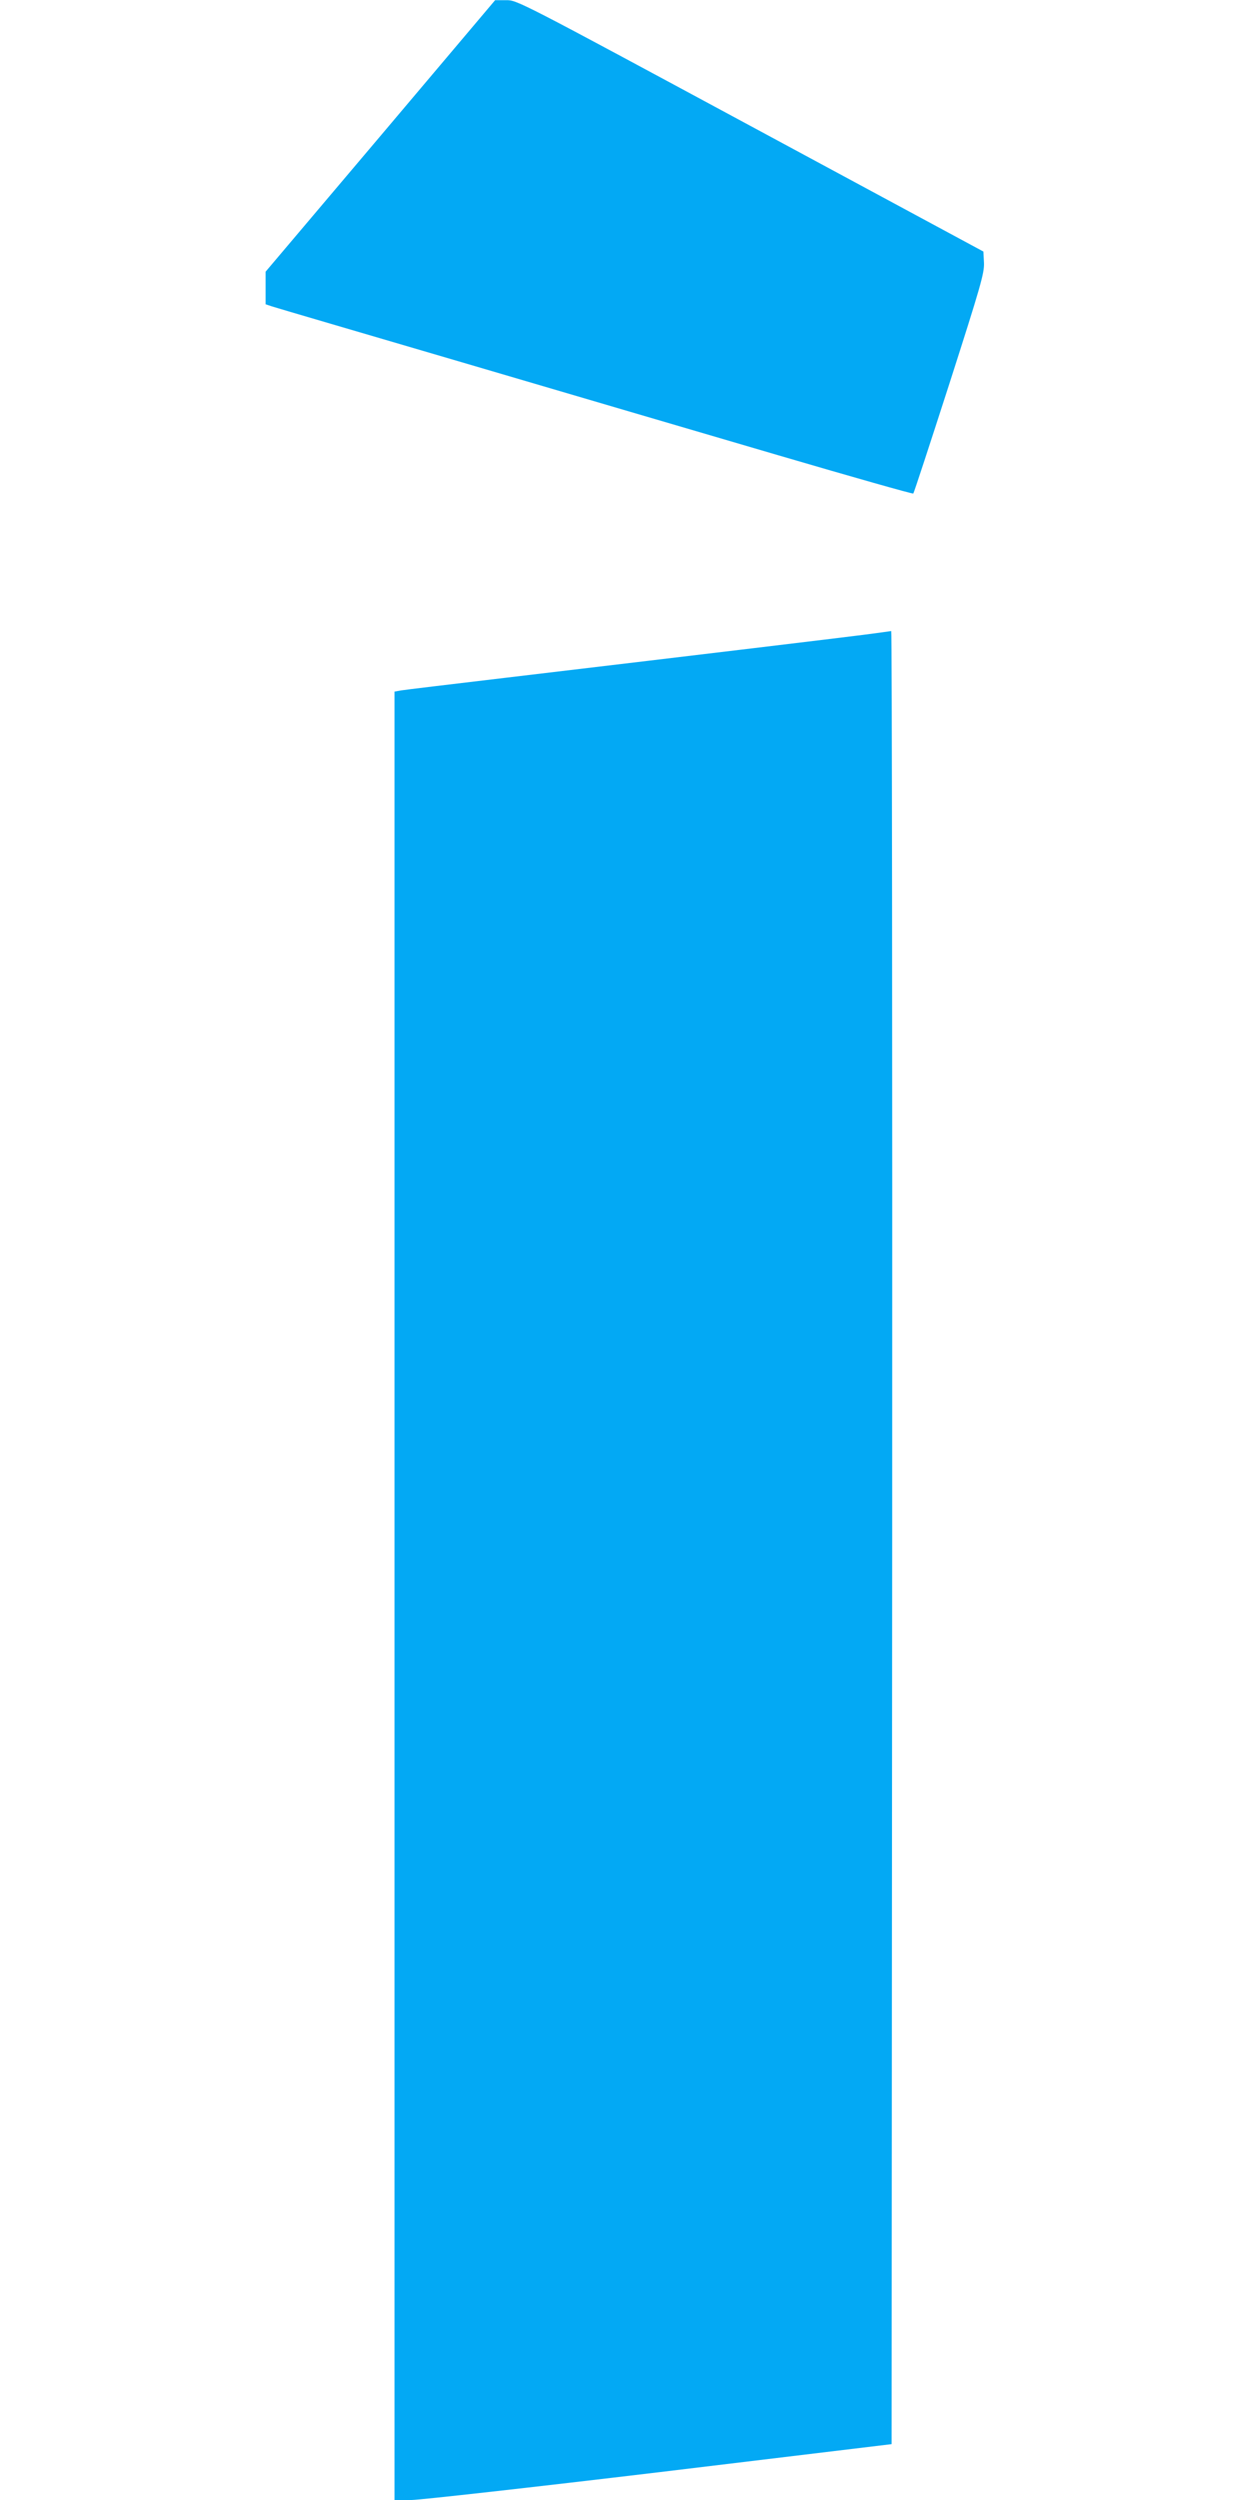 <?xml version="1.0" standalone="no"?>
<!DOCTYPE svg PUBLIC "-//W3C//DTD SVG 20010904//EN"
 "http://www.w3.org/TR/2001/REC-SVG-20010904/DTD/svg10.dtd">
<svg version="1.0" xmlns="http://www.w3.org/2000/svg"
 width="640pt" height="1280pt" viewBox="0 0 640 1280"
 preserveAspectRatio="xMidYMid meet">
<g transform="translate(0,1280) scale(0.1,-0.1)"
fill="#03a9f4" stroke="none">
<path d="M1948 12104 l-588 -695 0 -84 0 -83 33 -11 c17 -6 455 -134 972 -286
517 -152 1247 -367 1623 -477 375 -110 685 -198 688 -195 3 2 86 256 185 563
160 499 179 565 177 618 l-3 58 -1194 644 c-1185 639 -1194 644 -1250 643
l-56 0 -587 -695z"/>
<path d="M4415 9549 c-134 -17 -748 -91 -1825 -219 -278 -33 -520 -62 -537
-65 l-33 -6 0 -4629 0 -4630 88 0 c48 1 620 65 1272 143 l1185 143 3 4642 c1
2553 -1 4641 -5 4641 -5 -1 -71 -10 -148 -20z"/>
</g>
</svg>
